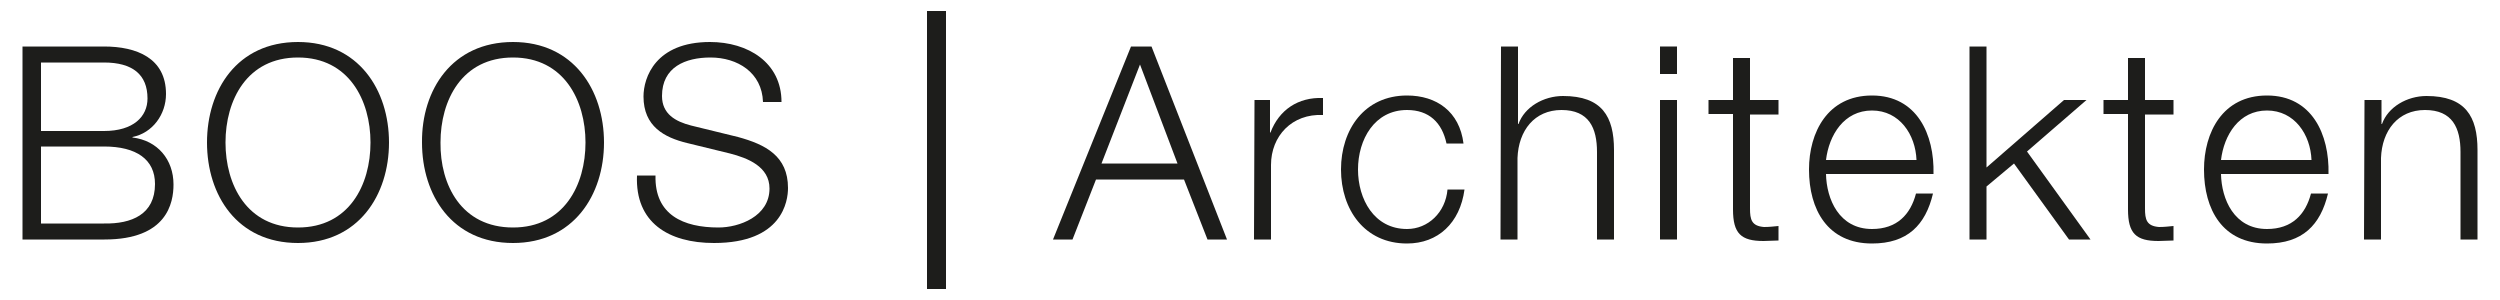 <?xml version="1.0" encoding="utf-8"?>
<!-- Generator: Adobe Illustrator 24.1.1, SVG Export Plug-In . SVG Version: 6.00 Build 0)  -->
<svg version="1.1" id="Ebene_1" xmlns="http://www.w3.org/2000/svg" xmlns:xlink="http://www.w3.org/1999/xlink" x="0px" y="0px"
	 viewBox="0 0 500 60" style="enable-background:new 0 0 500 60;" xml:space="preserve">
<style type="text/css">
	.st0{fill:#1D1D1B;}
</style>
<g>
	<g>
		<path class="st0" d="M4.5,9.3h16.3c6.5,0,12.4,2.3,12.4,9.5c0,4.1-2.7,7.8-6.7,8.6v0.1c5,0.6,8.2,4.4,8.2,9.4
			c0,3.7-1.3,11-13.8,11H4.5V9.3z M8.2,26.2h12.6c5.9,0,8.7-2.9,8.7-6.5c0-4.8-3-7.2-8.7-7.2H8.2V26.2z M8.2,44.7h12.6
			c5.5,0.1,10.2-1.8,10.2-7.9c0-4.9-3.7-7.5-10.2-7.5H8.2V44.7z"/>
		<path class="st0" d="M59.6,8.4c12.1,0,18.2,9.6,18.2,20.1s-6.1,20.1-18.2,20.1c-12.2,0-18.2-9.6-18.2-20.1S47.4,8.4,59.6,8.4z
			 M59.6,45.5c10.2,0,14.5-8.5,14.5-17c0-8.4-4.3-17-14.5-17s-14.5,8.5-14.5,17S49.4,45.5,59.6,45.5z"/>
		<path class="st0" d="M102.6,8.4c12.1,0,18.2,9.6,18.2,20.1s-6.1,20.1-18.2,20.1c-12.2,0-18.2-9.6-18.2-20.1
			C84.3,18,90.4,8.4,102.6,8.4z M102.6,45.5c10.2,0,14.5-8.5,14.5-17c0-8.4-4.3-17-14.5-17s-14.5,8.5-14.5,17
			C88,37,92.3,45.5,102.6,45.5z"/>
		<path class="st0" d="M131.1,35.1c-0.2,7.9,5.6,10.4,12.6,10.4c4.1,0,10.2-2.2,10.2-7.8c0-4.4-4.4-6.1-7.9-7l-8.6-2.1
			c-4.5-1.1-8.7-3.3-8.7-9.3c0-3.8,2.4-10.9,13.3-10.9c7.6,0,14.3,4.1,14.3,12h-3.7c-0.2-5.9-5.1-8.9-10.5-8.9c-5,0-9.7,1.9-9.7,7.7
			c0,3.6,2.7,5.1,5.8,5.9l9.4,2.3c5.5,1.5,10,3.8,10,10.2c0,2.6-1.1,11-14.8,11c-9.1,0-15.8-4.1-15.4-13.5H131.1z"/>
	</g>
	<g>
		<path class="st0" d="M226.2,9.3h4.1l15.1,38.6h-3.9l-4.7-12h-17.6l-4.7,12h-3.9L226.2,9.3z M220.3,32.7h15.2L228,12.9L220.3,32.7z
			"/>
		<path class="st0" d="M250.9,20h3.1v6.5h0.1c1.7-4.5,5.5-7.1,10.5-6.9V23c-6.2-0.3-10.4,4.2-10.4,10v14.9h-3.4L250.9,20L250.9,20z"
			/>
		<path class="st0" d="M289.3,28.7c-0.9-4.2-3.5-6.7-7.9-6.7c-6.5,0-9.8,5.9-9.8,11.9c0,5.9,3.2,11.9,9.8,11.9
			c4.2,0,7.7-3.3,8.1-7.9h3.4c-0.9,6.7-5.3,10.8-11.5,10.8c-8.5,0-13.2-6.8-13.2-14.8s4.7-14.8,13.2-14.8c5.9,0,10.5,3.2,11.3,9.6
			C292.7,28.7,289.3,28.7,289.3,28.7z"/>
		<path class="st0" d="M300.2,9.3h3.4v15.5h0.1c1.2-3.4,5-5.6,8.9-5.6c7.8,0,10.2,4.1,10.2,10.8v17.9h-3.4V30.4
			c0-4.8-1.6-8.4-7.1-8.4c-5.4,0-8.6,4.1-8.8,9.6v16.3h-3.4L300.2,9.3L300.2,9.3z"/>
		<path class="st0" d="M332,9.3h3.4v5.5H332V9.3z M332,20h3.4v27.9H332V20z"/>
		<path class="st0" d="M350,20h5.7v2.9H350v18.8c0,2.2,0.3,3.5,2.8,3.7c1,0,1.9-0.1,2.9-0.2v2.9c-1,0-2,0.1-3,0.1
			c-4.5,0-6.1-1.5-6.1-6.3V22.8h-4.9V20h4.9v-8.4h3.4L350,20L350,20z"/>
		<path class="st0" d="M365.2,34.8c0.1,5,2.6,11,9.2,11c5,0,7.7-2.9,8.8-7.1h3.4c-1.5,6.3-5.1,10-12.2,10c-8.9,0-12.6-6.8-12.6-14.8
			c0-7.4,3.7-14.8,12.6-14.8c9,0,12.5,7.8,12.3,15.7C386.7,34.8,365.2,34.8,365.2,34.8z M383.3,32c-0.2-5.1-3.4-9.9-8.9-9.9
			c-5.6,0-8.6,4.9-9.2,9.9H383.3z"/>
		<path class="st0" d="M393.9,9.3h3.4v24.2L412.8,20h4.5l-11.9,10.3l12.7,17.6h-4.3l-11-15.2l-5.5,4.6v10.6h-3.4L393.9,9.3
			L393.9,9.3z"/>
		<path class="st0" d="M429,20h5.7v2.9H429v18.8c0,2.2,0.3,3.5,2.8,3.7c1,0,1.9-0.1,2.9-0.2v2.9c-1,0-2,0.1-3,0.1
			c-4.5,0-6.1-1.5-6.1-6.3V22.8h-4.9V20h4.9v-8.4h3.4L429,20L429,20z"/>
		<path class="st0" d="M444.2,34.8c0.1,5,2.6,11,9.2,11c5,0,7.7-2.9,8.8-7.1h3.4c-1.5,6.3-5.1,10-12.2,10c-8.9,0-12.6-6.8-12.6-14.8
			c0-7.4,3.7-14.8,12.6-14.8c9,0,12.5,7.8,12.3,15.7C465.7,34.8,444.2,34.8,444.2,34.8z M462.3,32c-0.2-5.1-3.4-9.9-8.9-9.9
			c-5.6,0-8.6,4.9-9.2,9.9H462.3z"/>
		<path class="st0" d="M472.9,20h3.4v4.8h0.1c1.2-3.4,5-5.6,8.9-5.6c7.8,0,10.2,4.1,10.2,10.8v17.9h-3.4V30.4c0-4.8-1.6-8.4-7.1-8.4
			c-5.4,0-8.6,4.1-8.8,9.6v16.3h-3.4L472.9,20L472.9,20z"/>
	</g>
	<g>
		<line class="st0" x1="187.3" y1="2.2" x2="187.3" y2="57.8"/>
		<rect x="185.4" y="2.2" class="st0" width="3.8" height="55.6"/>
	</g>
</g>
</svg>
